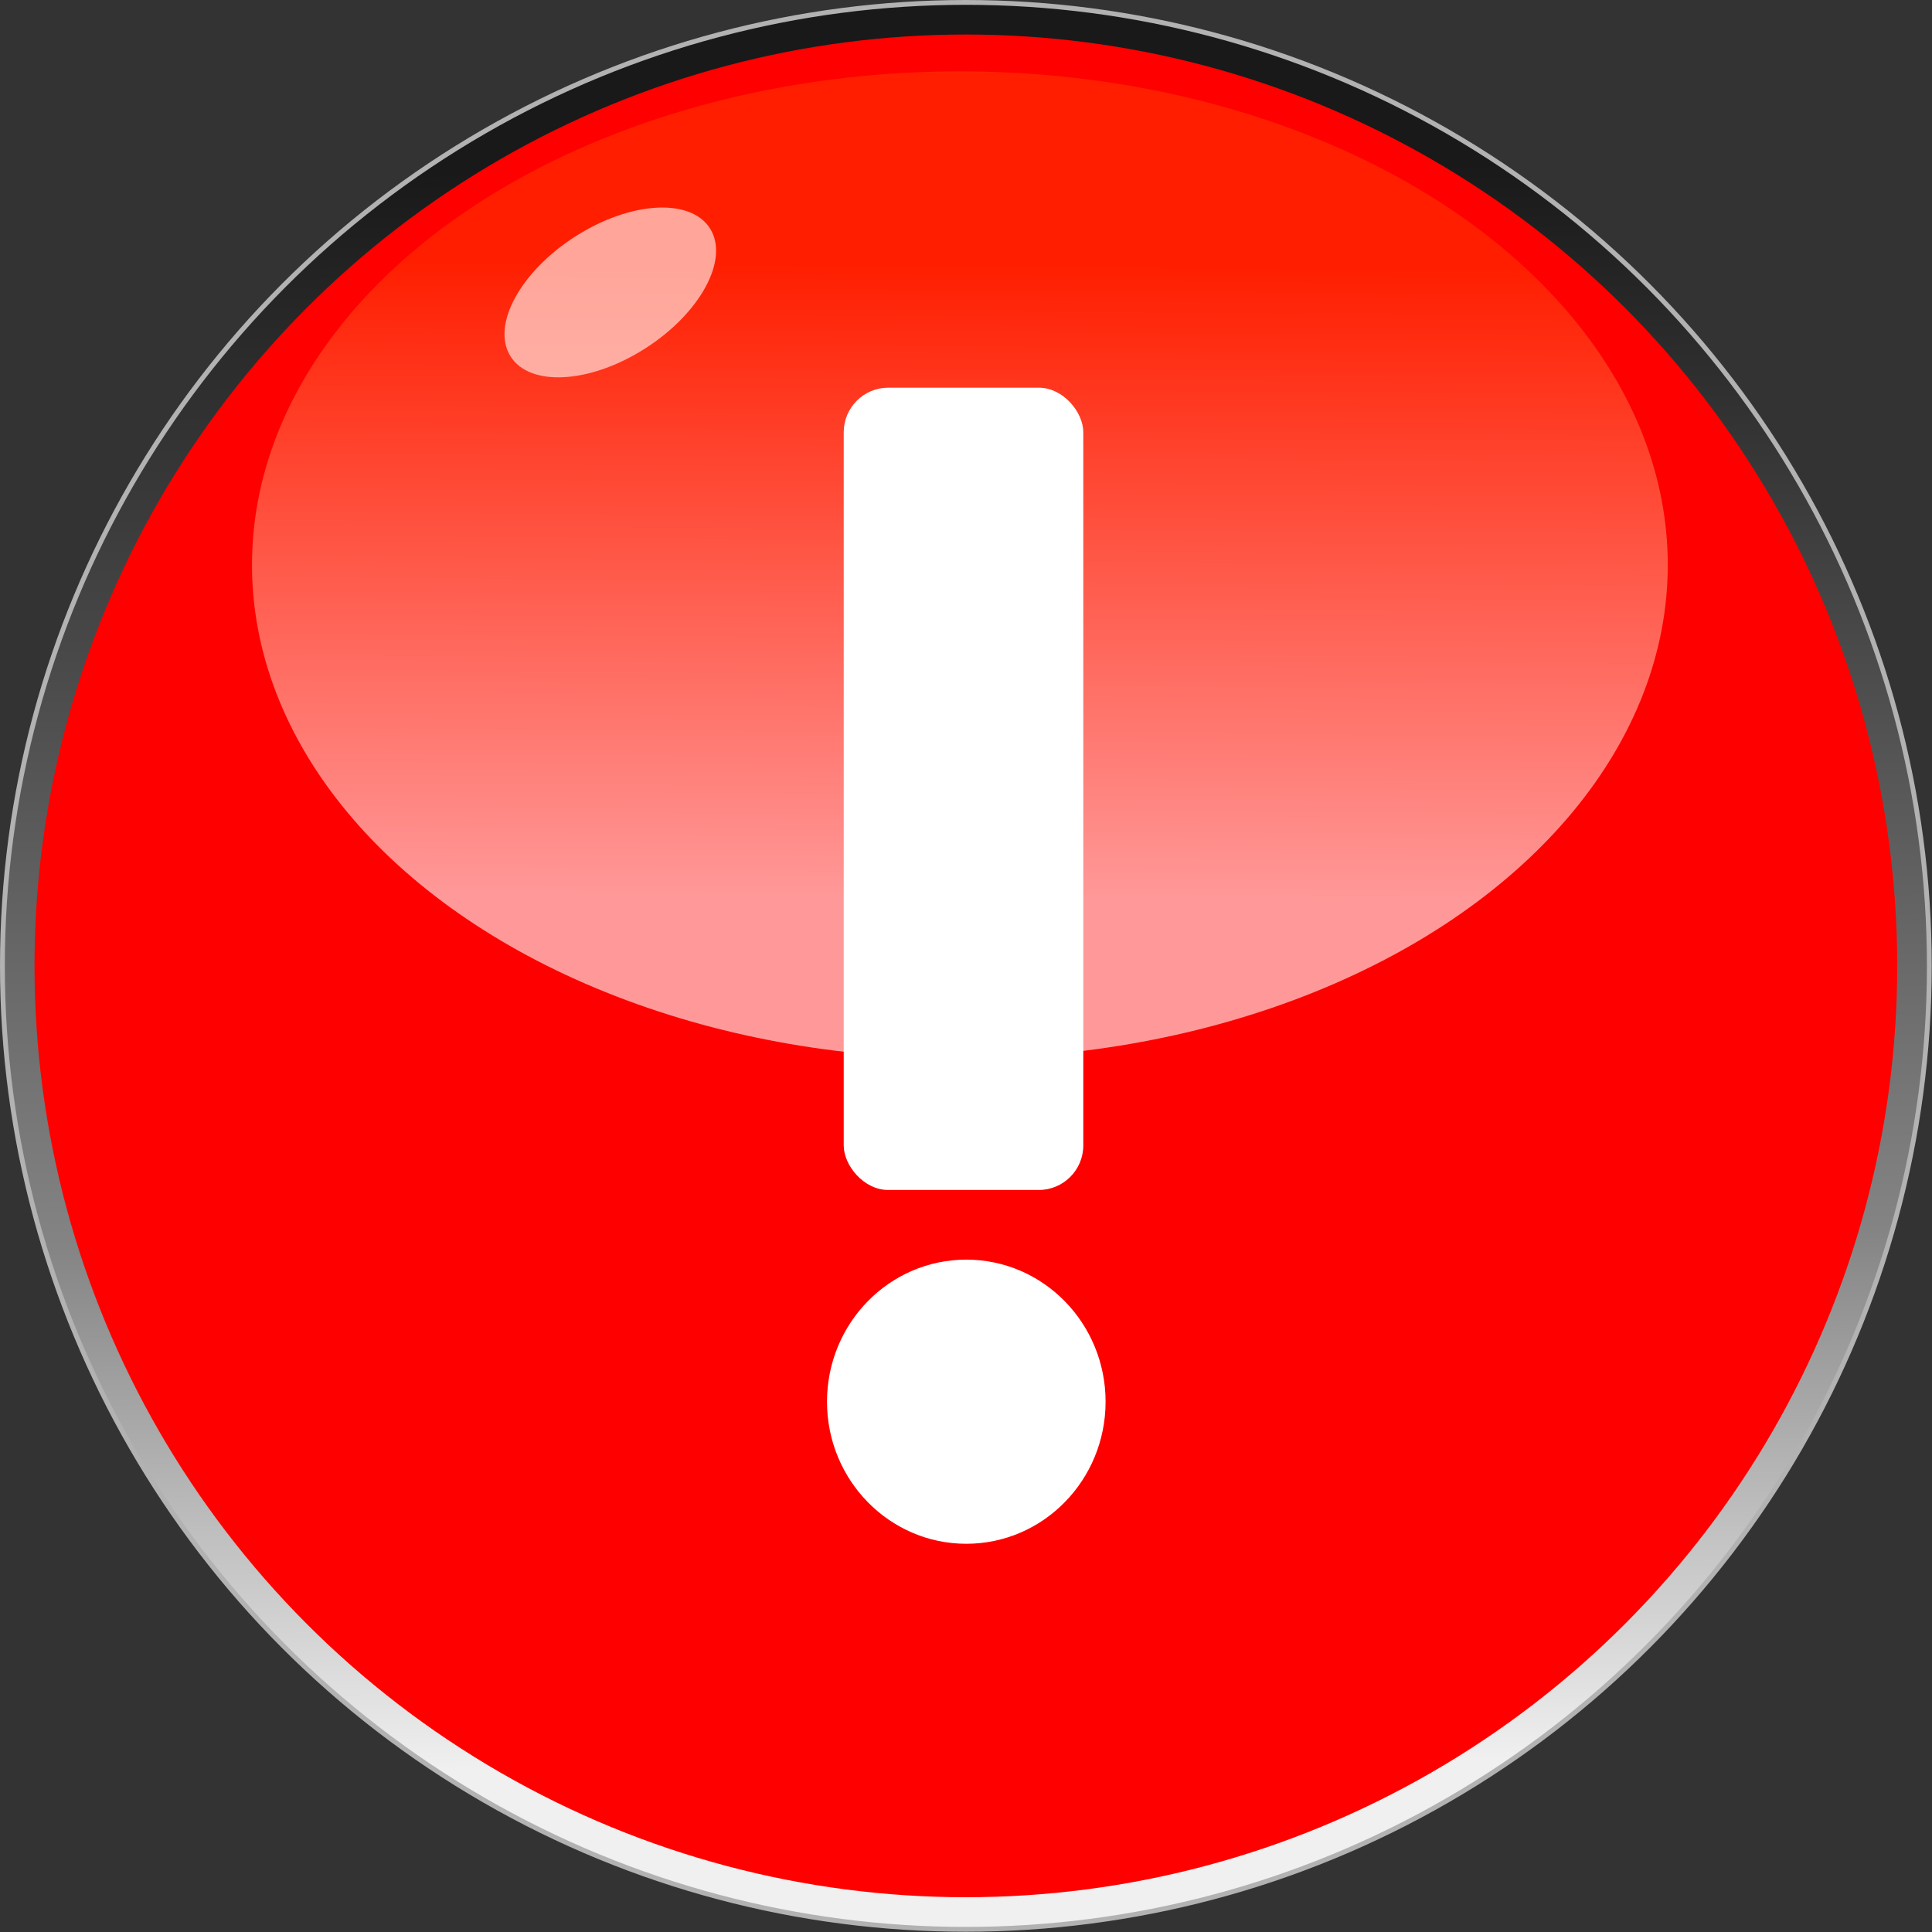 <!--?xml version="1.0" encoding="UTF-8" standalone="no"?-->
<!-- Creator: CorelDRAW -->

<svg xmlns:dc="http://purl.org/dc/elements/1.1/" xmlns:cc="http://creativecommons.org/ns#" xmlns:rdf="http://www.w3.org/1999/02/22-rdf-syntax-ns#" xmlns:svg="http://www.w3.org/2000/svg" xmlns="http://www.w3.org/2000/svg" xmlns:xlink="http://www.w3.org/1999/xlink" xmlns:sodipodi="http://sodipodi.sourceforge.net/DTD/sodipodi-0.dtd" xmlns:inkscape="http://www.inkscape.org/namespaces/inkscape" xml:space="preserve" width="30.076mm" height="30.076mm" style="shape-rendering:geometricPrecision; text-rendering:geometricPrecision; image-rendering:optimizeQuality; fill-rule:evenodd; clip-rule:evenodd" viewBox="0 0 7.221 7.221" id="svg2" version="1.1" inkscape:version="0.48.3.1 r9886" sodipodi:docname="288.svg"><rect x="0" y="0" width="7.221" height="7.221" fill="#333333" stroke="none"/><sodipodi:namedview pagecolor="#ffffff" bordercolor="#666666" borderopacity="1" objecttolerance="10" gridtolerance="10" guidetolerance="10" inkscape:pageopacity="0" inkscape:pageshadow="2" inkscape:window-width="1440" inkscape:window-height="844" id="namedview28" showgrid="false" inkscape:zoom="3.1318088" inkscape:cx="-12.576371" inkscape:cy="46.697547" inkscape:window-x="-4" inkscape:window-y="-4" inkscape:window-maximized="1" inkscape:current-layer="svg2"></sodipodi:namedview>
 <defs id="defs4"><linearGradient inkscape:collect="always" id="linearGradient3782"><stop style="stop-color: rgb(255, 51, 0); stop-opacity: 1;" offset="0" id="stop3784"></stop><stop style="stop-color: rgb(255, 255, 255); stop-opacity: 1;" offset="1" id="stop3786"></stop></linearGradient>
  <style type="text/css" id="style6">
   
    .str0 {stroke:#B2B2B2;stroke-width:0.018}
    .fil3 {fill:white}
    .fil1 {fill:#006BF7}
    .fil2 {fill:#78D3FA}
    .fil4 {fill:white}
    .fil0 {fill:url(#id0)}
   
  </style>
  <linearGradient id="id0" gradientUnits="userSpaceOnUse" x1="3.582" y1="0.63" x2="3.639" y2="6.591">
   <stop offset="0" style="stop-color:#191919" id="stop9"></stop>
   <stop offset="0.671" style="stop-color:#848484" id="stop11"></stop>
   <stop offset="1" style="stop-color:#F0F0F0" id="stop13"></stop>
  </linearGradient>
 
  
  
  
  
  
  
 <linearGradient inkscape:collect="always" xlink:href="#linearGradient3782" id="linearGradient3788" x1="3.641" y1="0.994" x2="3.626" y2="3.366" gradientUnits="userSpaceOnUse" gradientTransform="matrix(0.935,0,0,0.982,0.233,-0.057)"></linearGradient>
 <style id="style3019" type="text/css">
   
    .fil0 {fill:white}
   
  </style>
  </defs>
 <circle sodipodi:ry="3.60131" sodipodi:rx="3.60131" sodipodi:cy="3.61044" sodipodi:cx="3.61044" style="fill:url(#id0);stroke:#b2b2b2;stroke-width:0.018" id="circle17" r="3.601" cy="3.61" cx="3.61" class="fil0 str0"></circle><g id="light" inkscape:label="#g3003" style="fill: rgb(255, 0, 0);"><circle class="fil1" cx="3.61" cy="3.61" r="3.481" id="circle19" sodipodi:cx="3.61044" sodipodi:cy="3.61044" sodipodi:rx="3.48067" sodipodi:ry="3.48067" style="fill: rgb(255, 0, 0);"></circle></g><g id="hmigradengt" inkscape:label="#g2997"><ellipse transform="matrix(1.069,0,0,1.018,-0.249,0.058)" class="fil2" cx="3.589" cy="2.017" rx="2.475" ry="1.812" id="ellipse21" sodipodi:cx="3.589" sodipodi:cy="2.0169101" sodipodi:rx="2.47492" sodipodi:ry="1.81222" style="opacity:0.6;fill:url(#linearGradient3788);fill-opacity:1"></ellipse></g><ellipse style="opacity:0.6;fill:#ffffff" sodipodi:ry="0.24152701" sodipodi:rx="0.452851" sodipodi:cy="0" sodipodi:cx="0" cy="0" cx="0" id="ellipse26" ry="0.242" rx="0.453" transform="matrix(0.824,-0.526,0.538,0.866,2.281,1.093)" class="fil4"></ellipse>
<g id="shape" inkscape:label="#g3038"><g transform="matrix(10.412,0,0,10.412,3.091,1.449)" id="g3031" style="fill-rule:evenodd"><g id="图层_x0020_1">
  <g id="_171007760">
   <rect style="fill: rgb(255, 255, 255);" y="0" id="_171009304" class="fil0" x="0.006" width="0.086" height="0.288" rx="0.016" ry="0.016"></rect>
   <ellipse d="m 0.1,0.364 c 0,0.028 -0.022,0.051 -0.05,0.051 C 0.022,0.415 0,0.392 0,0.364 0,0.336 0.022,0.313 0.05,0.313 c 0.028,0 0.05,0.023 0.05,0.051 z" style="fill: rgb(255, 255, 255);" sodipodi:ry="0.0510334" sodipodi:rx="0.049873602" sodipodi:cy="0.364209" sodipodi:cx="0.049873602" id="_171007880" class="fil0" cx="0.05" cy="0.364" rx="0.05" ry="0.051"></ellipse>
  </g>
 </g></g></g></svg>